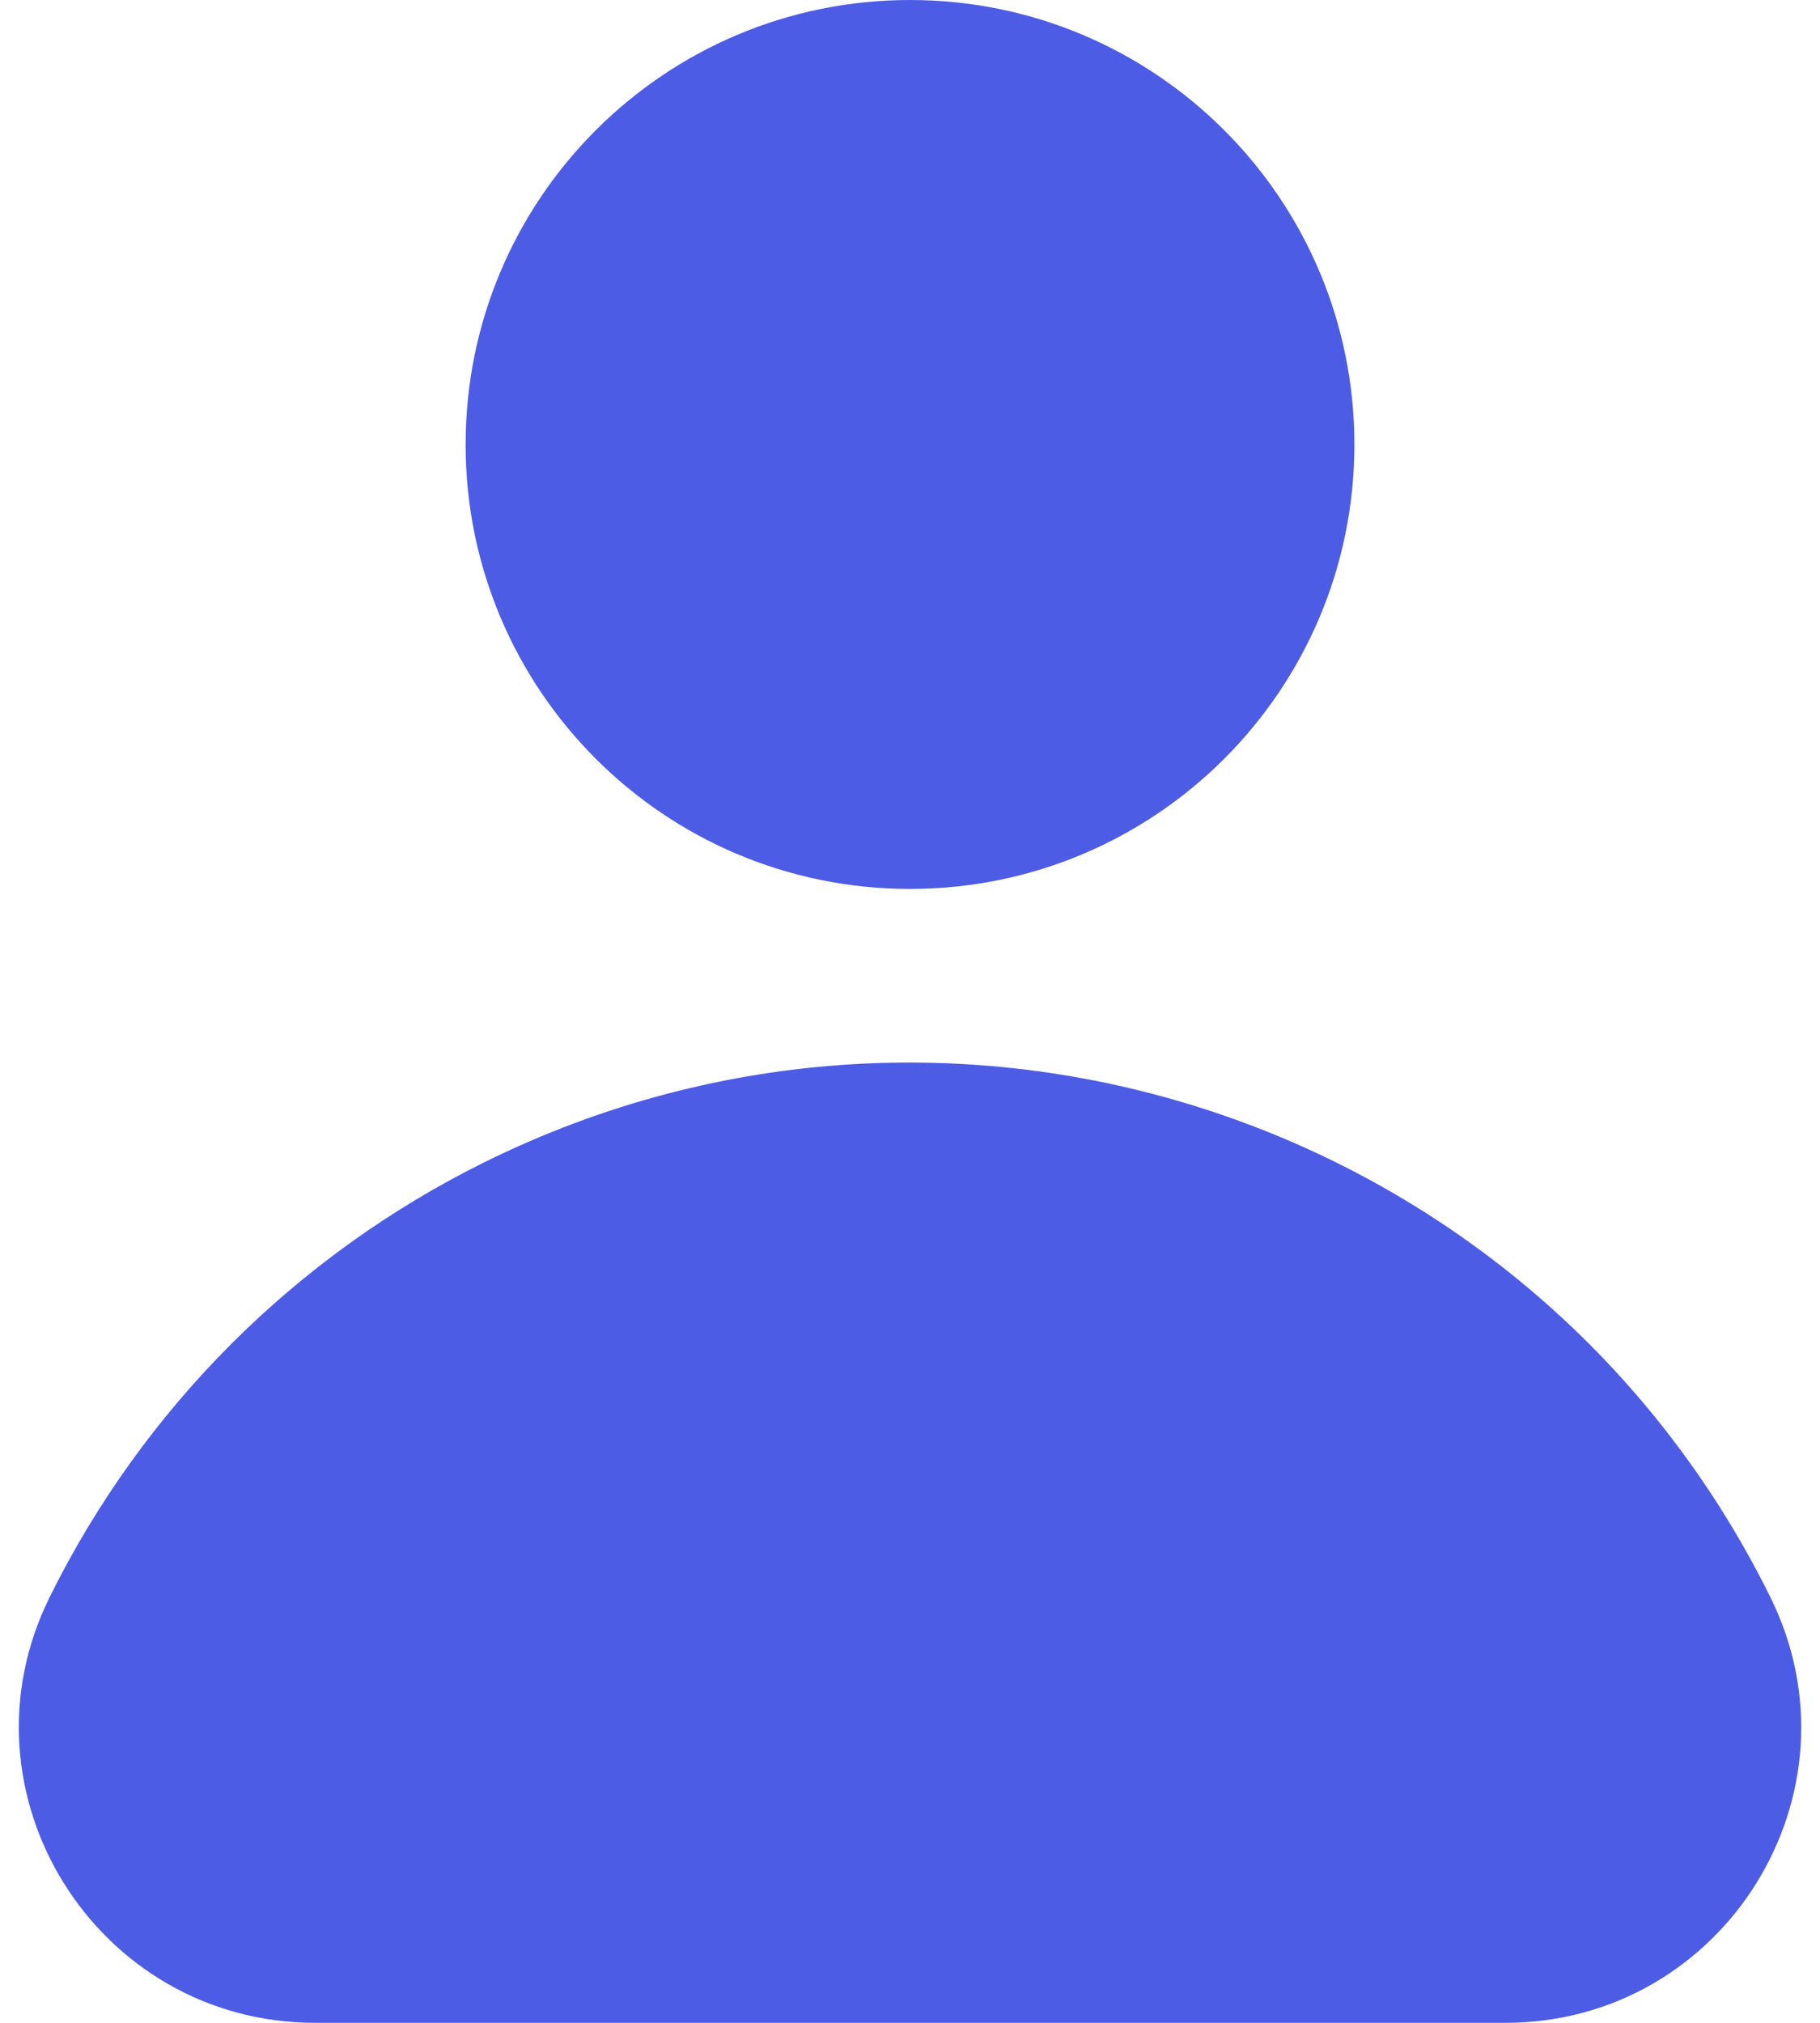 <svg width="18" height="20" viewBox="0 0 18 20" fill="none" xmlns="http://www.w3.org/2000/svg">
<path d="M14.887 20C17.051 20 18.469 17.727 17.508 15.789C15.184 11.09 9.488 9.168 4.789 11.492C2.925 12.415 1.415 13.925 0.492 15.789C-0.469 17.727 0.953 20 3.117 20H14.887Z" fill="#4D5CE5"/>
<path d="M9 8.789C11.427 8.789 13.395 6.822 13.395 4.395C13.395 1.968 11.427 0 9 0C6.573 0 4.605 1.968 4.605 4.395C4.605 6.822 6.573 8.789 9 8.789Z" fill="#4D5CE5"/>
</svg>
